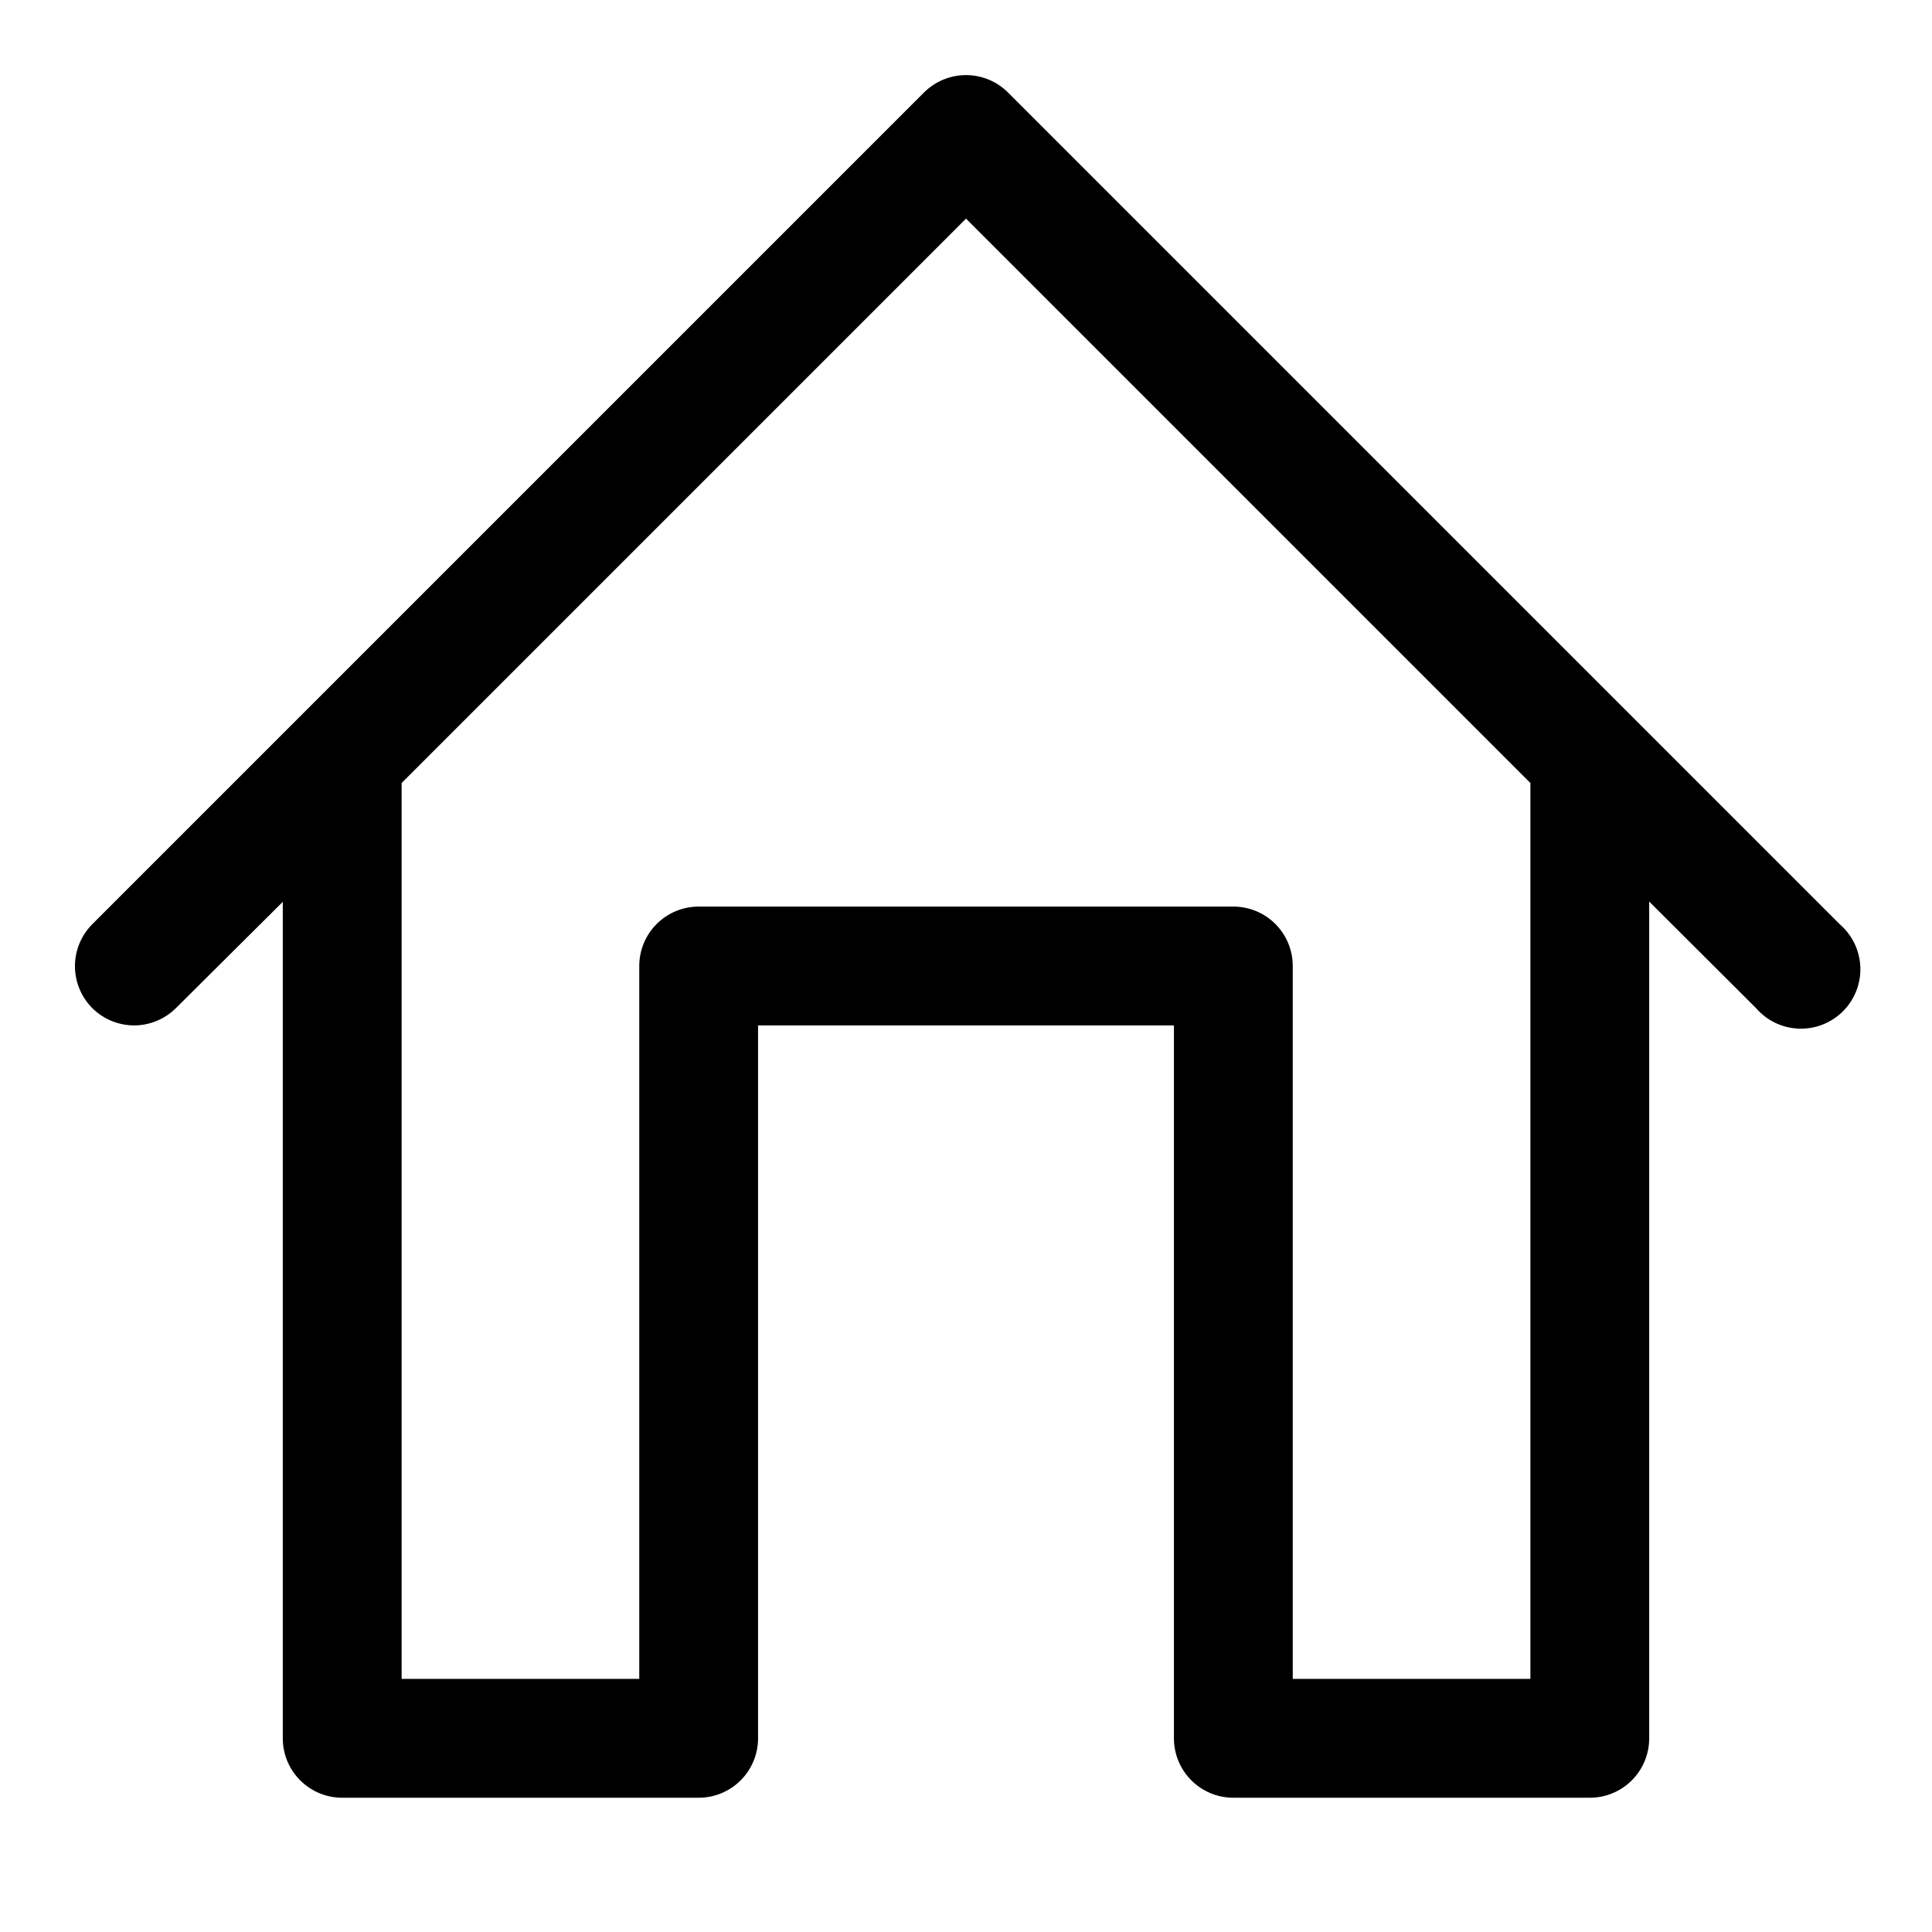 <?xml version="1.0" encoding="UTF-8"?>
<!-- Uploaded to: SVG Repo, www.svgrepo.com, Generator: SVG Repo Mixer Tools -->
<svg fill="#000000" width="800px" height="800px" version="1.1" viewBox="144 144 512 512" xmlns="http://www.w3.org/2000/svg">
 <path d="m631.52 388.9-220.42-220.42c-2.949-2.93-6.941-4.578-11.098-4.578-4.16 0-8.152 1.648-11.102 4.578l-220.42 220.42c-2.953 2.953-4.617 6.961-4.617 11.141 0 4.176 1.664 8.184 4.617 11.137 2.953 2.93 6.945 4.57 11.102 4.566 4.168-0.016 8.16-1.688 11.098-4.644l28.262-28.102v221.68c0 4.176 1.66 8.18 4.613 11.133 2.953 2.953 6.957 4.609 11.133 4.609h94.461c4.176 0 8.184-1.656 11.133-4.609 2.953-2.953 4.613-6.957 4.613-11.133v-188.93h110.21v188.93c0 4.176 1.66 8.18 4.613 11.133 2.953 2.953 6.957 4.609 11.133 4.609h94.465c4.176 0 8.18-1.656 11.133-4.609 2.949-2.953 4.609-6.957 4.609-11.133v-221.75l28.262 28.184v-0.004c2.852 3.332 6.965 5.324 11.352 5.492 4.383 0.168 8.637-1.5 11.738-4.602 3.102-3.102 4.769-7.356 4.602-11.738-0.172-4.383-2.16-8.496-5.492-11.352zm-81.949-37.234v237.26h-62.977v-188.93c0-4.176-1.656-8.18-4.609-11.133-2.953-2.953-6.957-4.613-11.133-4.613h-141.7c-4.172 0-8.18 1.66-11.133 4.613-2.949 2.953-4.609 6.957-4.609 11.133v188.93h-62.977v-237.42l149.57-149.57 149.57 149.57z"/>
</svg>